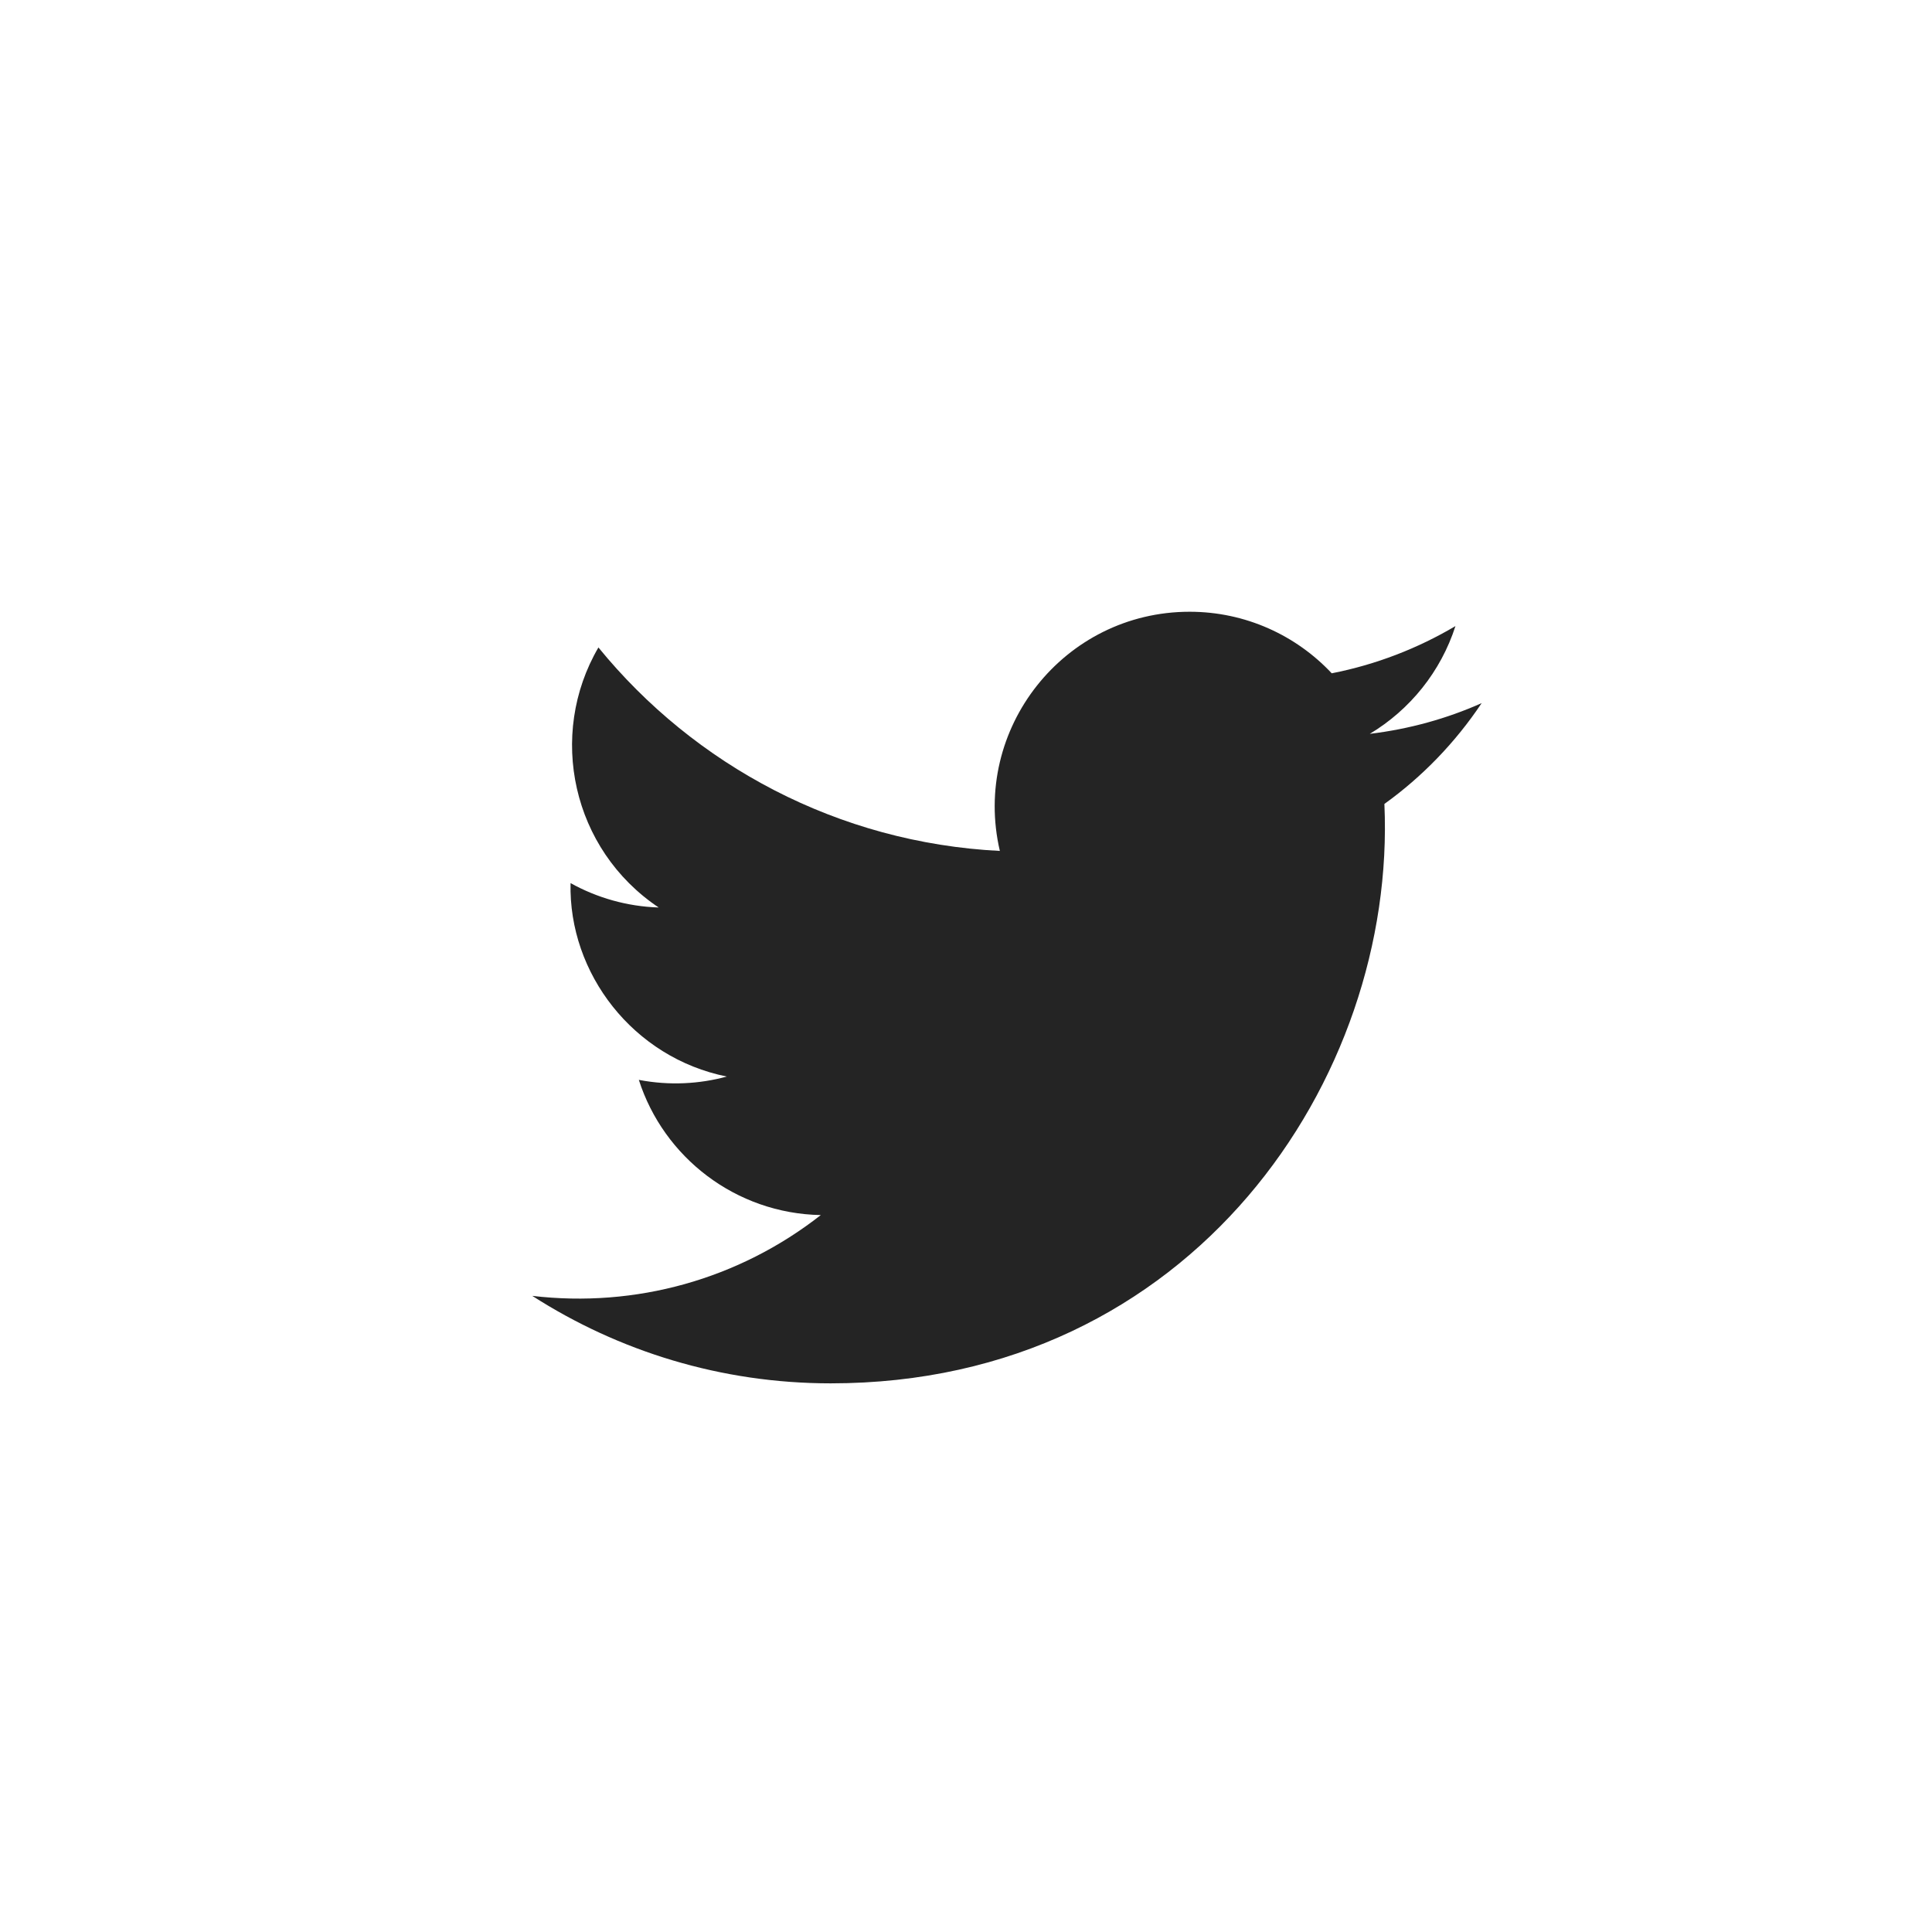 <svg xmlns:xlink="http://www.w3.org/1999/xlink" xmlns="http://www.w3.org/2000/svg" width="50" height="50" viewBox="0 0 50 50" fill="none">
<path d="M38.345 18.197C37.442 18.599 36.469 18.869 35.45 18.992C36.492 18.367 37.288 17.38 37.667 16.203C36.692 16.78 35.613 17.2 34.465 17.425C33.547 16.445 32.235 15.832 30.788 15.832C27.532 15.832 25.141 18.869 25.876 22.022C21.689 21.811 17.973 19.805 15.487 16.756C14.166 19.02 14.803 21.985 17.047 23.486C16.222 23.459 15.446 23.232 14.766 22.855C14.711 25.189 16.386 27.374 18.81 27.861C18.102 28.054 17.324 28.099 16.533 27.947C17.174 29.95 19.039 31.405 21.242 31.446C19.119 33.109 16.451 33.852 13.775 33.537C16.007 34.968 18.654 35.801 21.5 35.801C30.861 35.801 36.148 27.896 35.828 20.806C36.815 20.097 37.669 19.209 38.345 18.197Z" fill="#242424"/>
</svg>